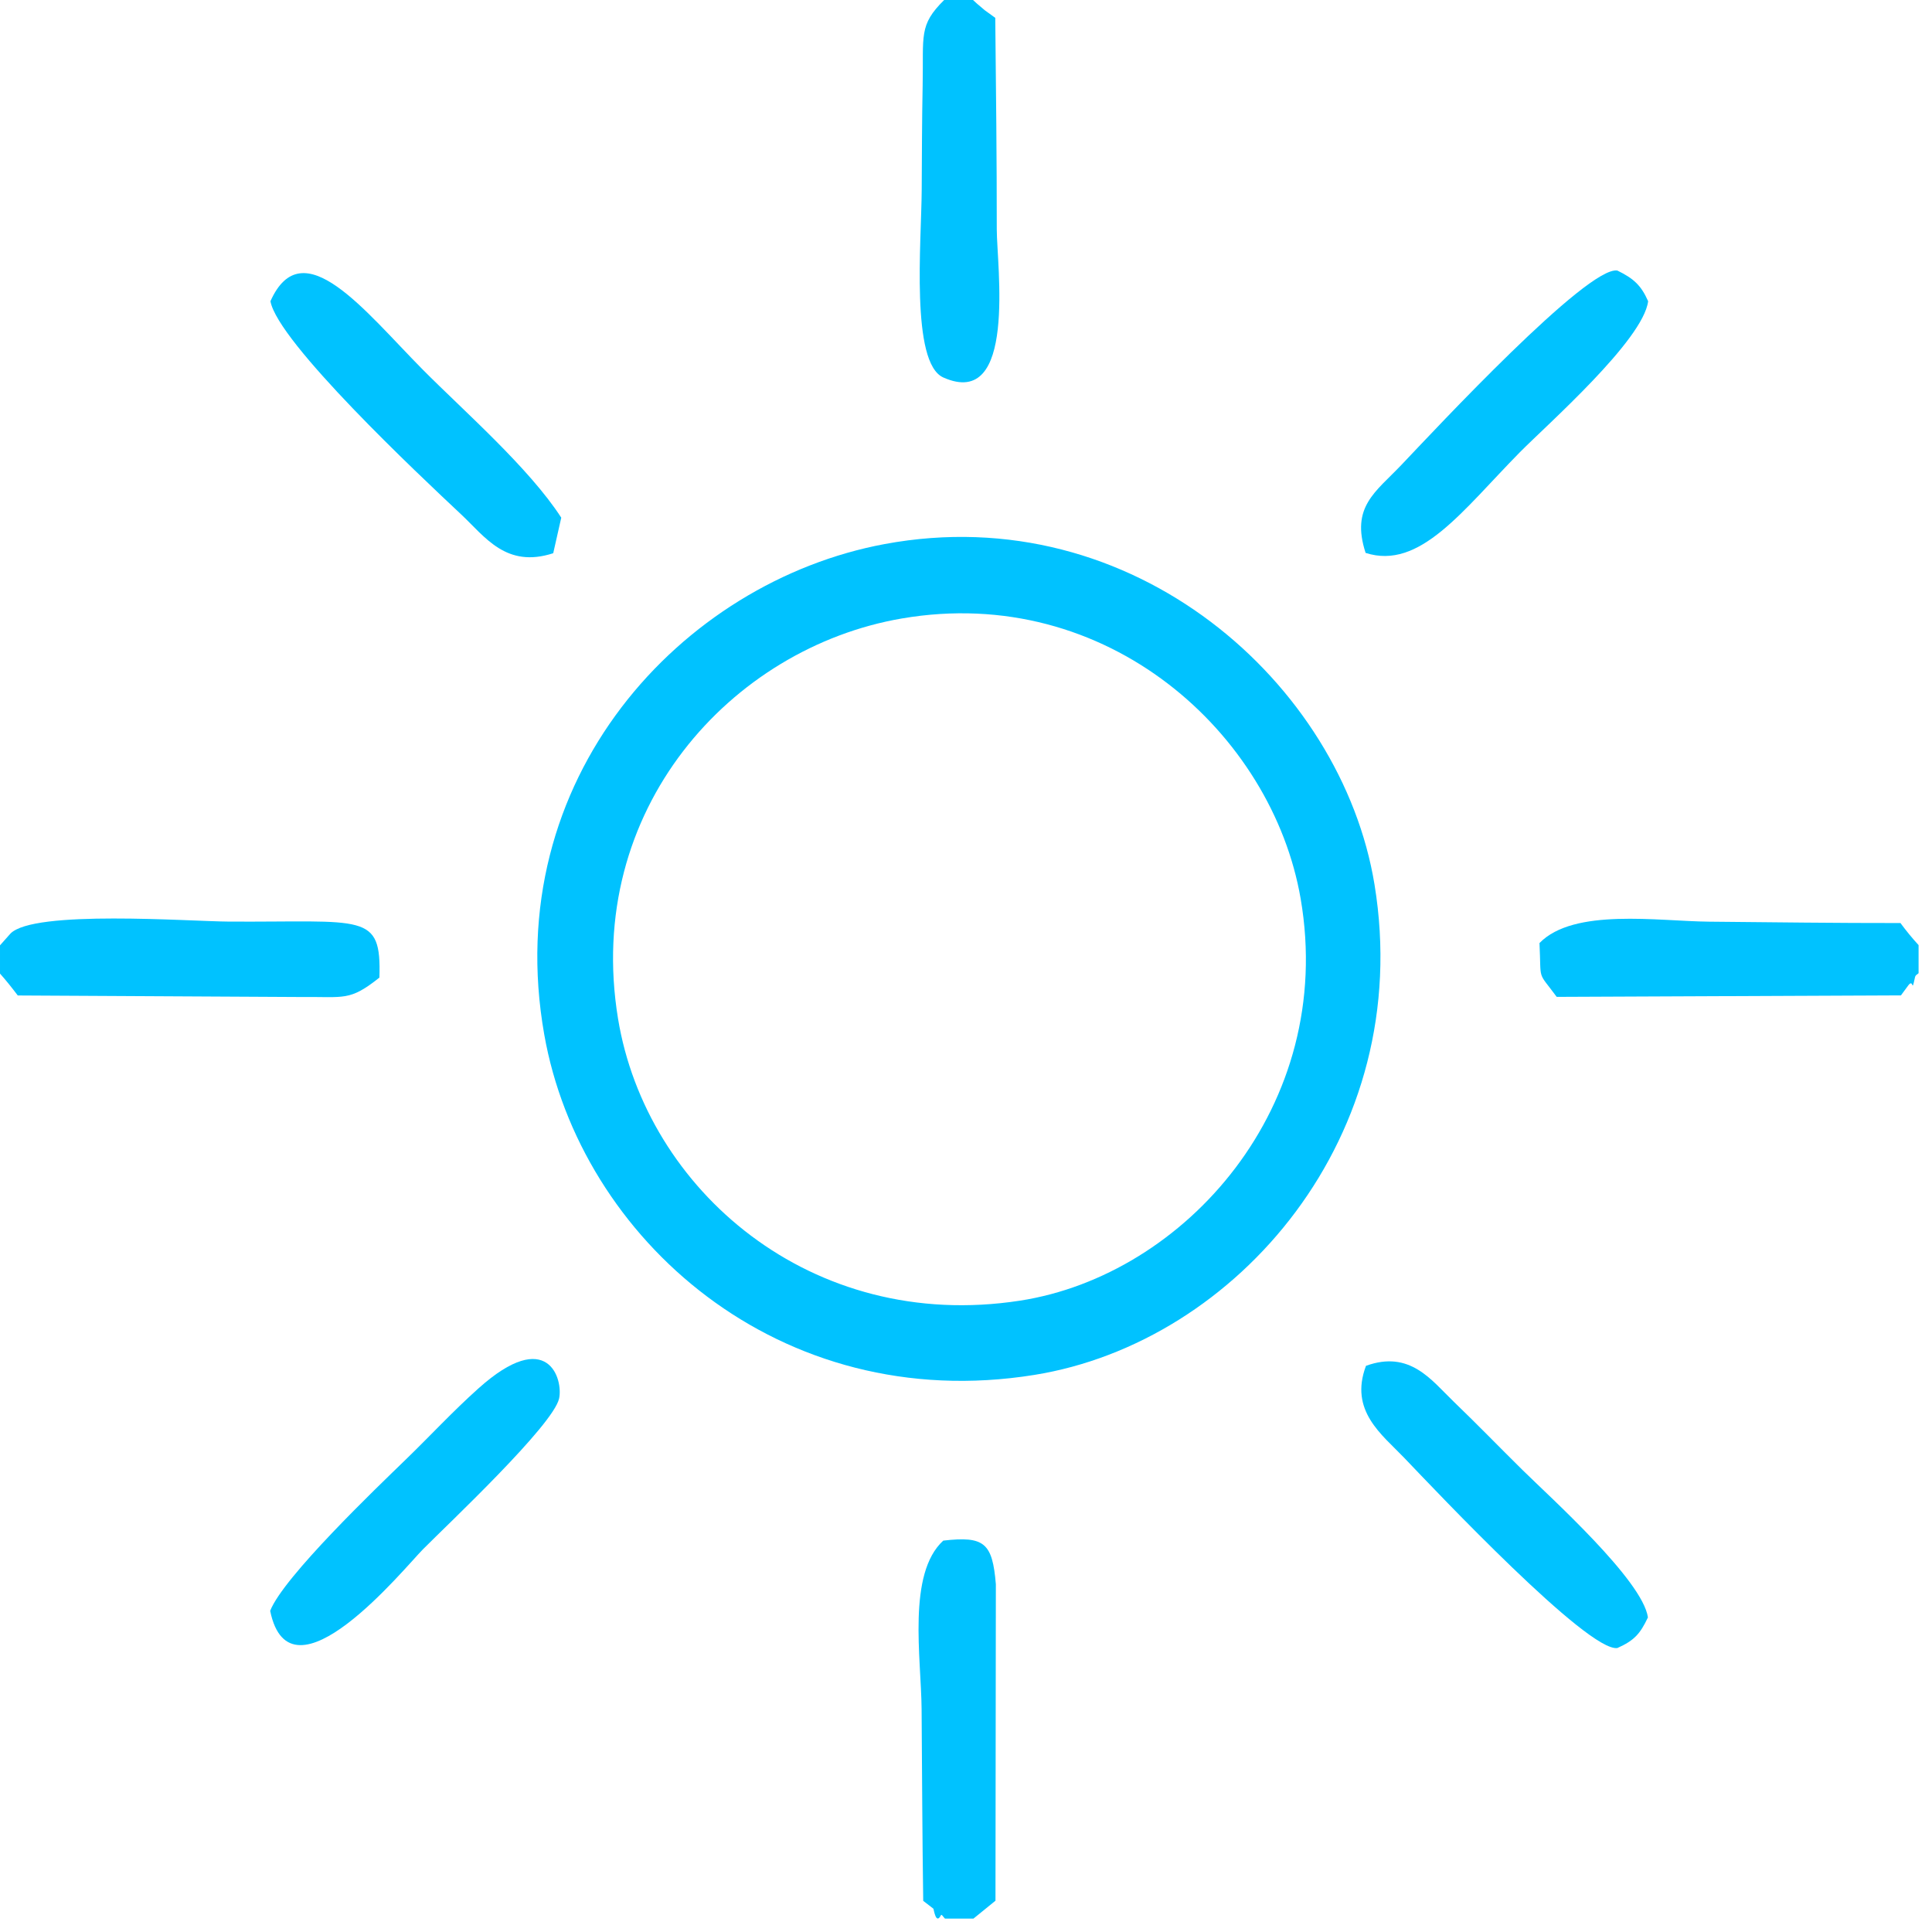 <svg width="55" height="55" viewBox="0 0 55 55" fill="none" xmlns="http://www.w3.org/2000/svg">
<path fill-rule="evenodd" clip-rule="evenodd" d="M25.672 17.607C31.531 16.601 36.221 20.897 37.027 25.585C38.041 31.485 33.727 36.303 29.036 37.027C23.084 37.946 18.392 33.858 17.594 28.999C16.618 23.049 20.821 18.439 25.672 17.607ZM15.494 29.453C16.519 35.254 22.18 40.309 29.445 39.141C35.212 38.214 40.302 32.323 39.129 25.178C38.193 19.473 32.277 14.171 25.185 15.488C19.405 16.561 14.206 22.168 15.494 29.453H15.494Z" fill="#00C2FF"/>
<path fill-rule="evenodd" clip-rule="evenodd" d="M7.33914e-05 26.912V27.716C0.178 27.915 0.342 28.123 0.506 28.339L8.575 28.383C9.808 28.37 9.946 28.51 10.801 27.83C10.86 25.963 10.369 26.257 6.524 26.236C5.397 26.23 0.945 25.892 0.294 26.581L0 26.912H7.33914e-05Z" fill="#00C2FF"/>
<path fill-rule="evenodd" clip-rule="evenodd" d="M27.7 0H26.878C26.15 0.72 26.294 1.005 26.266 2.423C26.246 3.419 26.245 4.41 26.239 5.406C26.23 6.894 25.919 10.33 26.854 10.746C28.96 11.684 28.375 7.546 28.376 6.524C28.377 4.514 28.354 2.517 28.333 0.508C28.315 0.494 28.048 0.302 28.036 0.293L27.814 0.105C27.788 0.083 27.738 0.035 27.7 0L27.7 0Z" fill="#00C2FF"/>
<path fill-rule="evenodd" clip-rule="evenodd" d="M54.618 27.704V26.905C54.427 26.697 54.273 26.507 54.102 26.277C52.286 26.279 50.47 26.255 48.653 26.238C47.209 26.225 44.803 25.84 43.826 26.847C43.881 27.976 43.751 27.614 44.316 28.379L54.116 28.336C54.144 28.3 54.303 28.081 54.331 28.044C54.483 27.85 54.412 28.31 54.516 27.821C54.531 27.75 54.585 27.743 54.618 27.704Z" fill="#00C2FF"/>
<path fill-rule="evenodd" clip-rule="evenodd" d="M26.901 54.618H27.713L28.339 54.109L28.35 45.102C28.253 43.921 28.021 43.724 26.853 43.858C25.822 44.802 26.224 47.198 26.236 48.653C26.25 50.474 26.256 52.292 26.282 54.113C26.329 54.151 26.516 54.291 26.57 54.335C26.585 54.347 26.642 54.814 26.788 54.519C26.805 54.483 26.863 54.586 26.901 54.618V54.618Z" fill="#00C2FF"/>
<path fill-rule="evenodd" clip-rule="evenodd" d="M7.699 8.575C7.905 9.736 11.928 13.52 13.127 14.643C13.81 15.283 14.408 16.185 15.749 15.749L15.978 14.737C15.059 13.315 13.192 11.689 12.036 10.523C10.387 8.859 8.612 6.529 7.699 8.575H7.699Z" fill="#00C2FF"/>
<path fill-rule="evenodd" clip-rule="evenodd" d="M38.876 15.74C40.421 16.238 41.635 14.532 43.265 12.877C44.035 12.096 46.779 9.687 46.919 8.575C46.716 8.115 46.499 7.926 46.043 7.702C45.195 7.563 40.866 12.214 39.896 13.234C39.161 14.008 38.448 14.424 38.876 15.74V15.74Z" fill="#00C2FF"/>
<path fill-rule="evenodd" clip-rule="evenodd" d="M7.691 45.857C8.263 48.643 11.516 44.635 12.04 44.106C12.759 43.381 15.745 40.577 15.916 39.814C16.037 39.273 15.605 37.744 13.617 39.528C12.874 40.194 12.272 40.851 11.544 41.557C10.729 42.347 8.07 44.89 7.691 45.857L7.691 45.857Z" fill="#00C2FF"/>
<path fill-rule="evenodd" clip-rule="evenodd" d="M46.913 46.044C46.764 44.988 44.133 42.628 43.341 41.846C42.635 41.149 42.087 40.579 41.381 39.899C40.748 39.29 40.139 38.428 38.887 38.882C38.404 40.162 39.342 40.84 39.968 41.494C40.912 42.481 45.209 47.035 46.043 46.916C46.522 46.703 46.693 46.511 46.913 46.044H46.913Z" fill="#00C2FF"/>
</svg>
